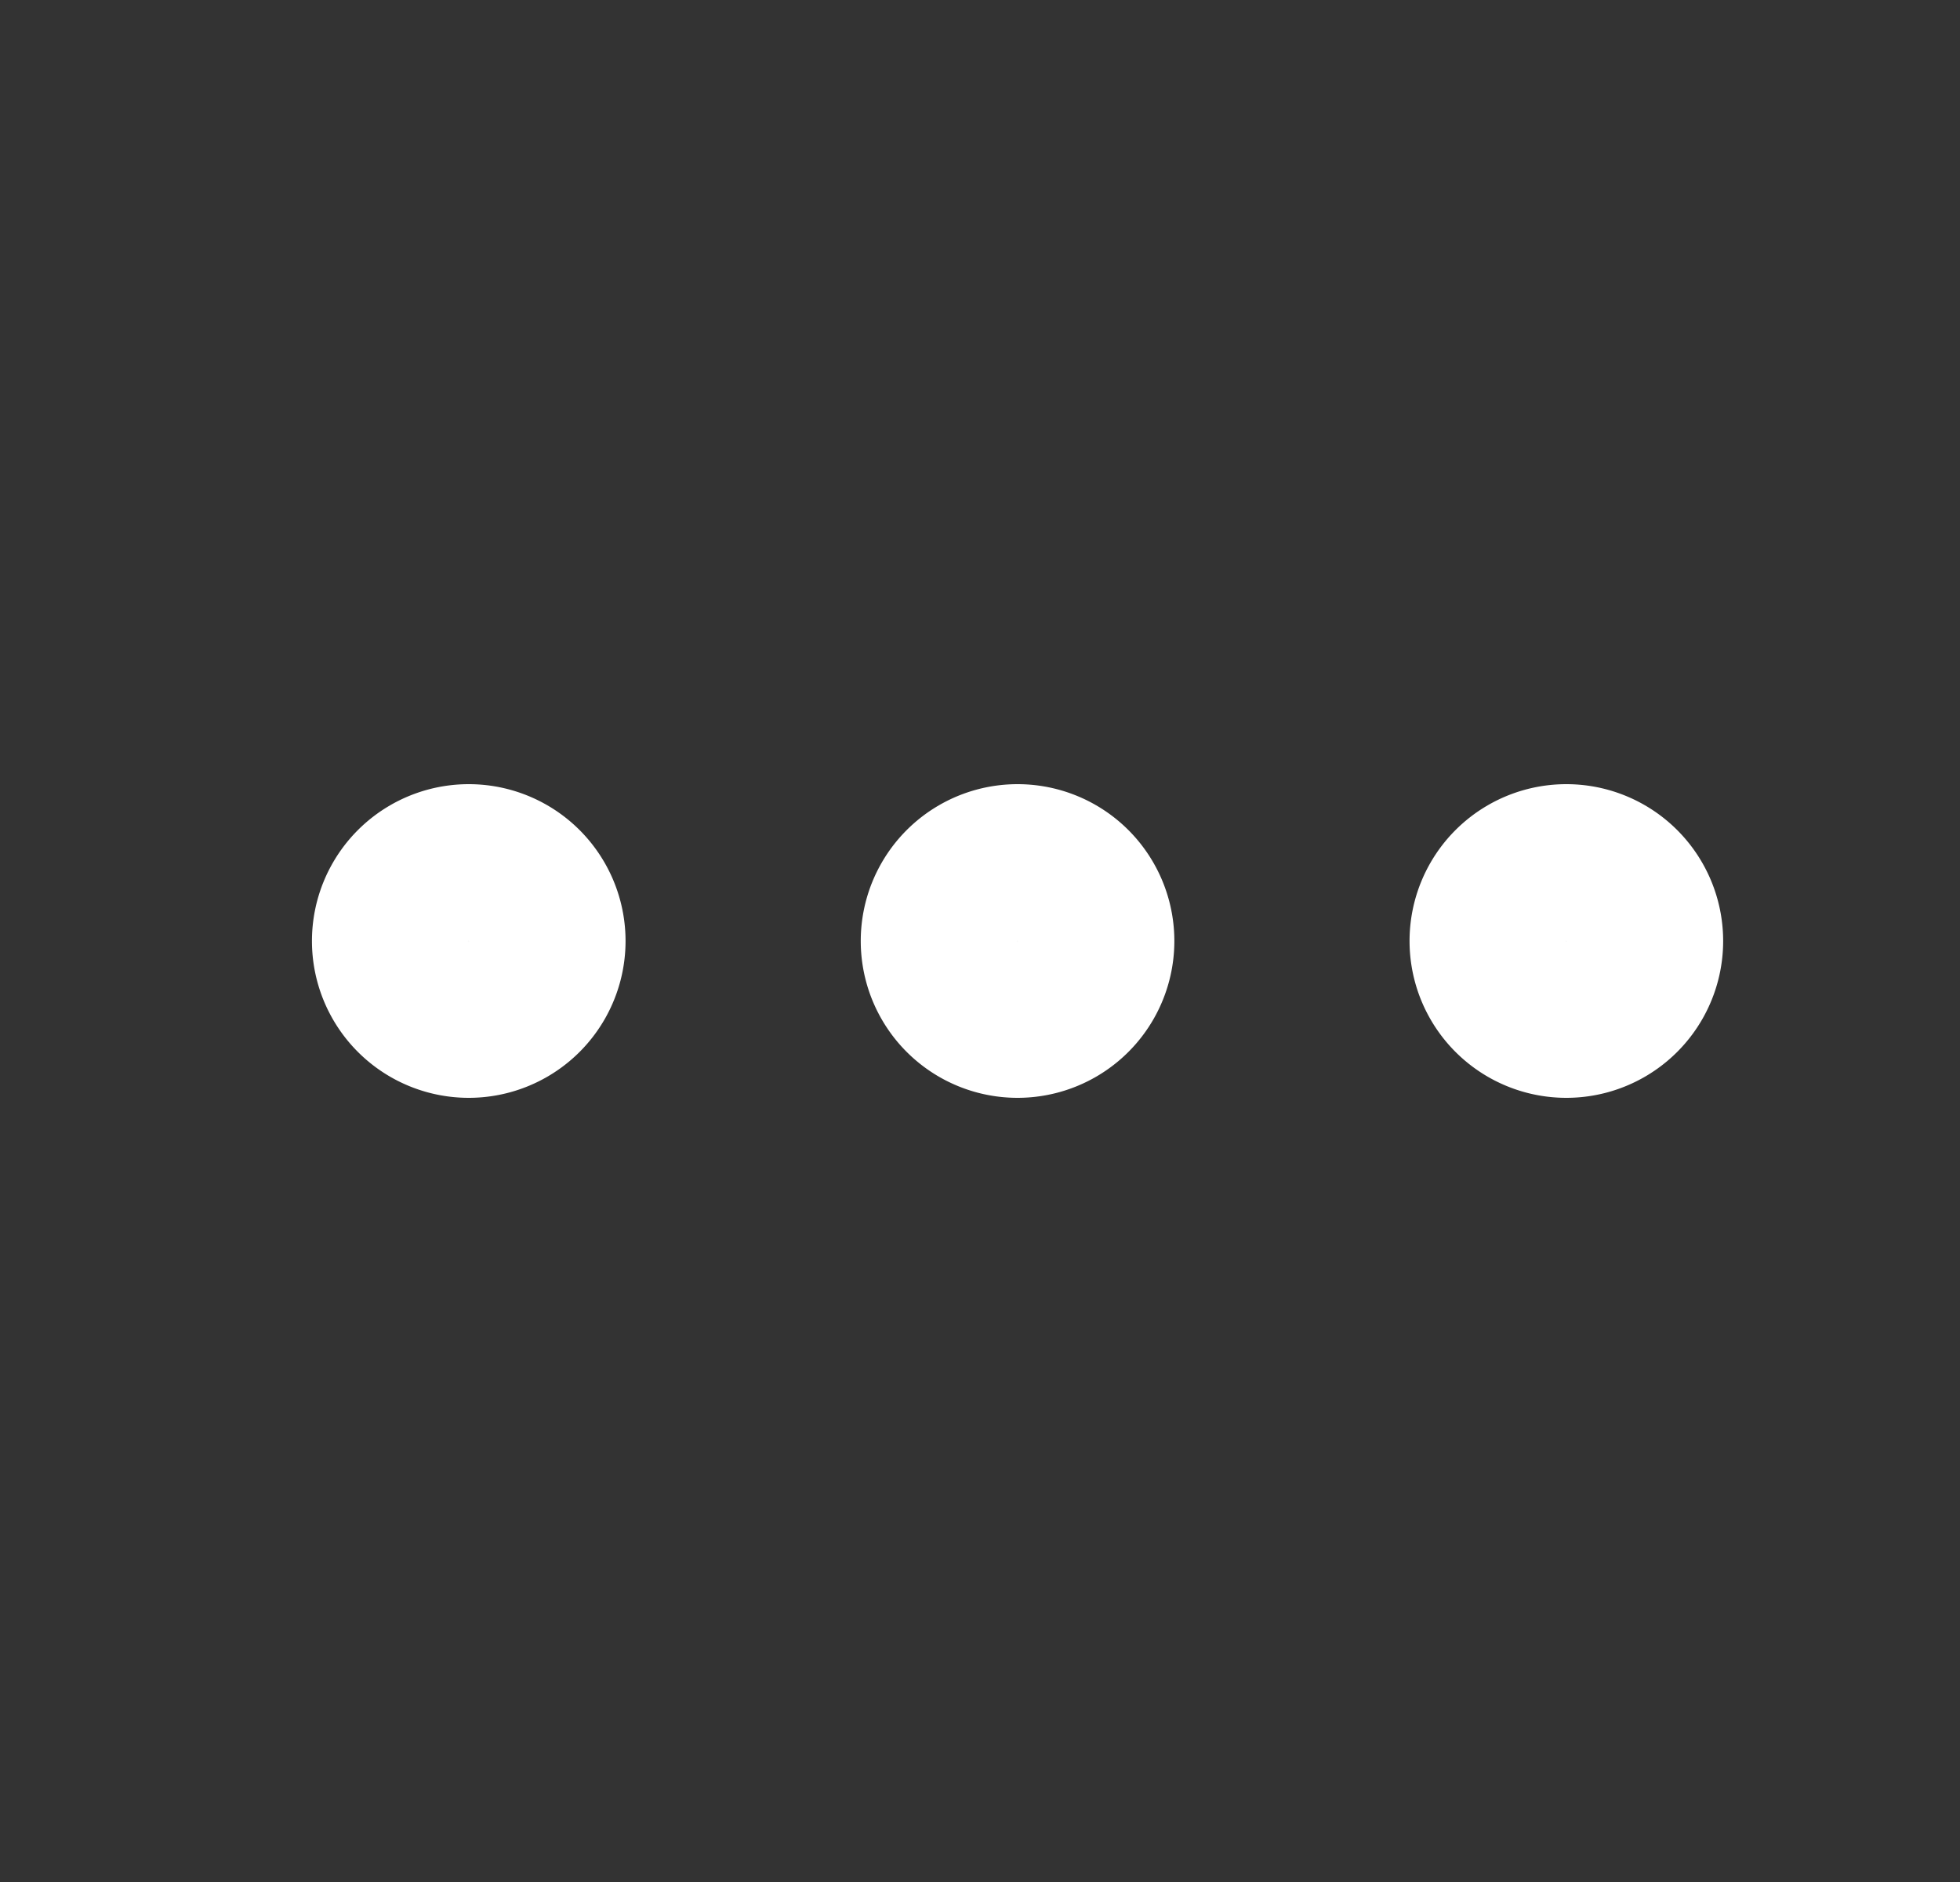 <svg width="25" height="24" fill="none" xmlns="http://www.w3.org/2000/svg"><rect width="100%" height="100%" fill="#333333" stroke="none"/><path d="M12.979 13a1 1 0 100-2 1 1 0 000 2zM19.979 13a1 1 0 100-2 1 1 0 000 2zM5.979 13a1 1 0 100-2 1 1 0 000 2z" stroke="#fff" stroke-width="2" stroke-linecap="round" stroke-linejoin="round"/></svg>